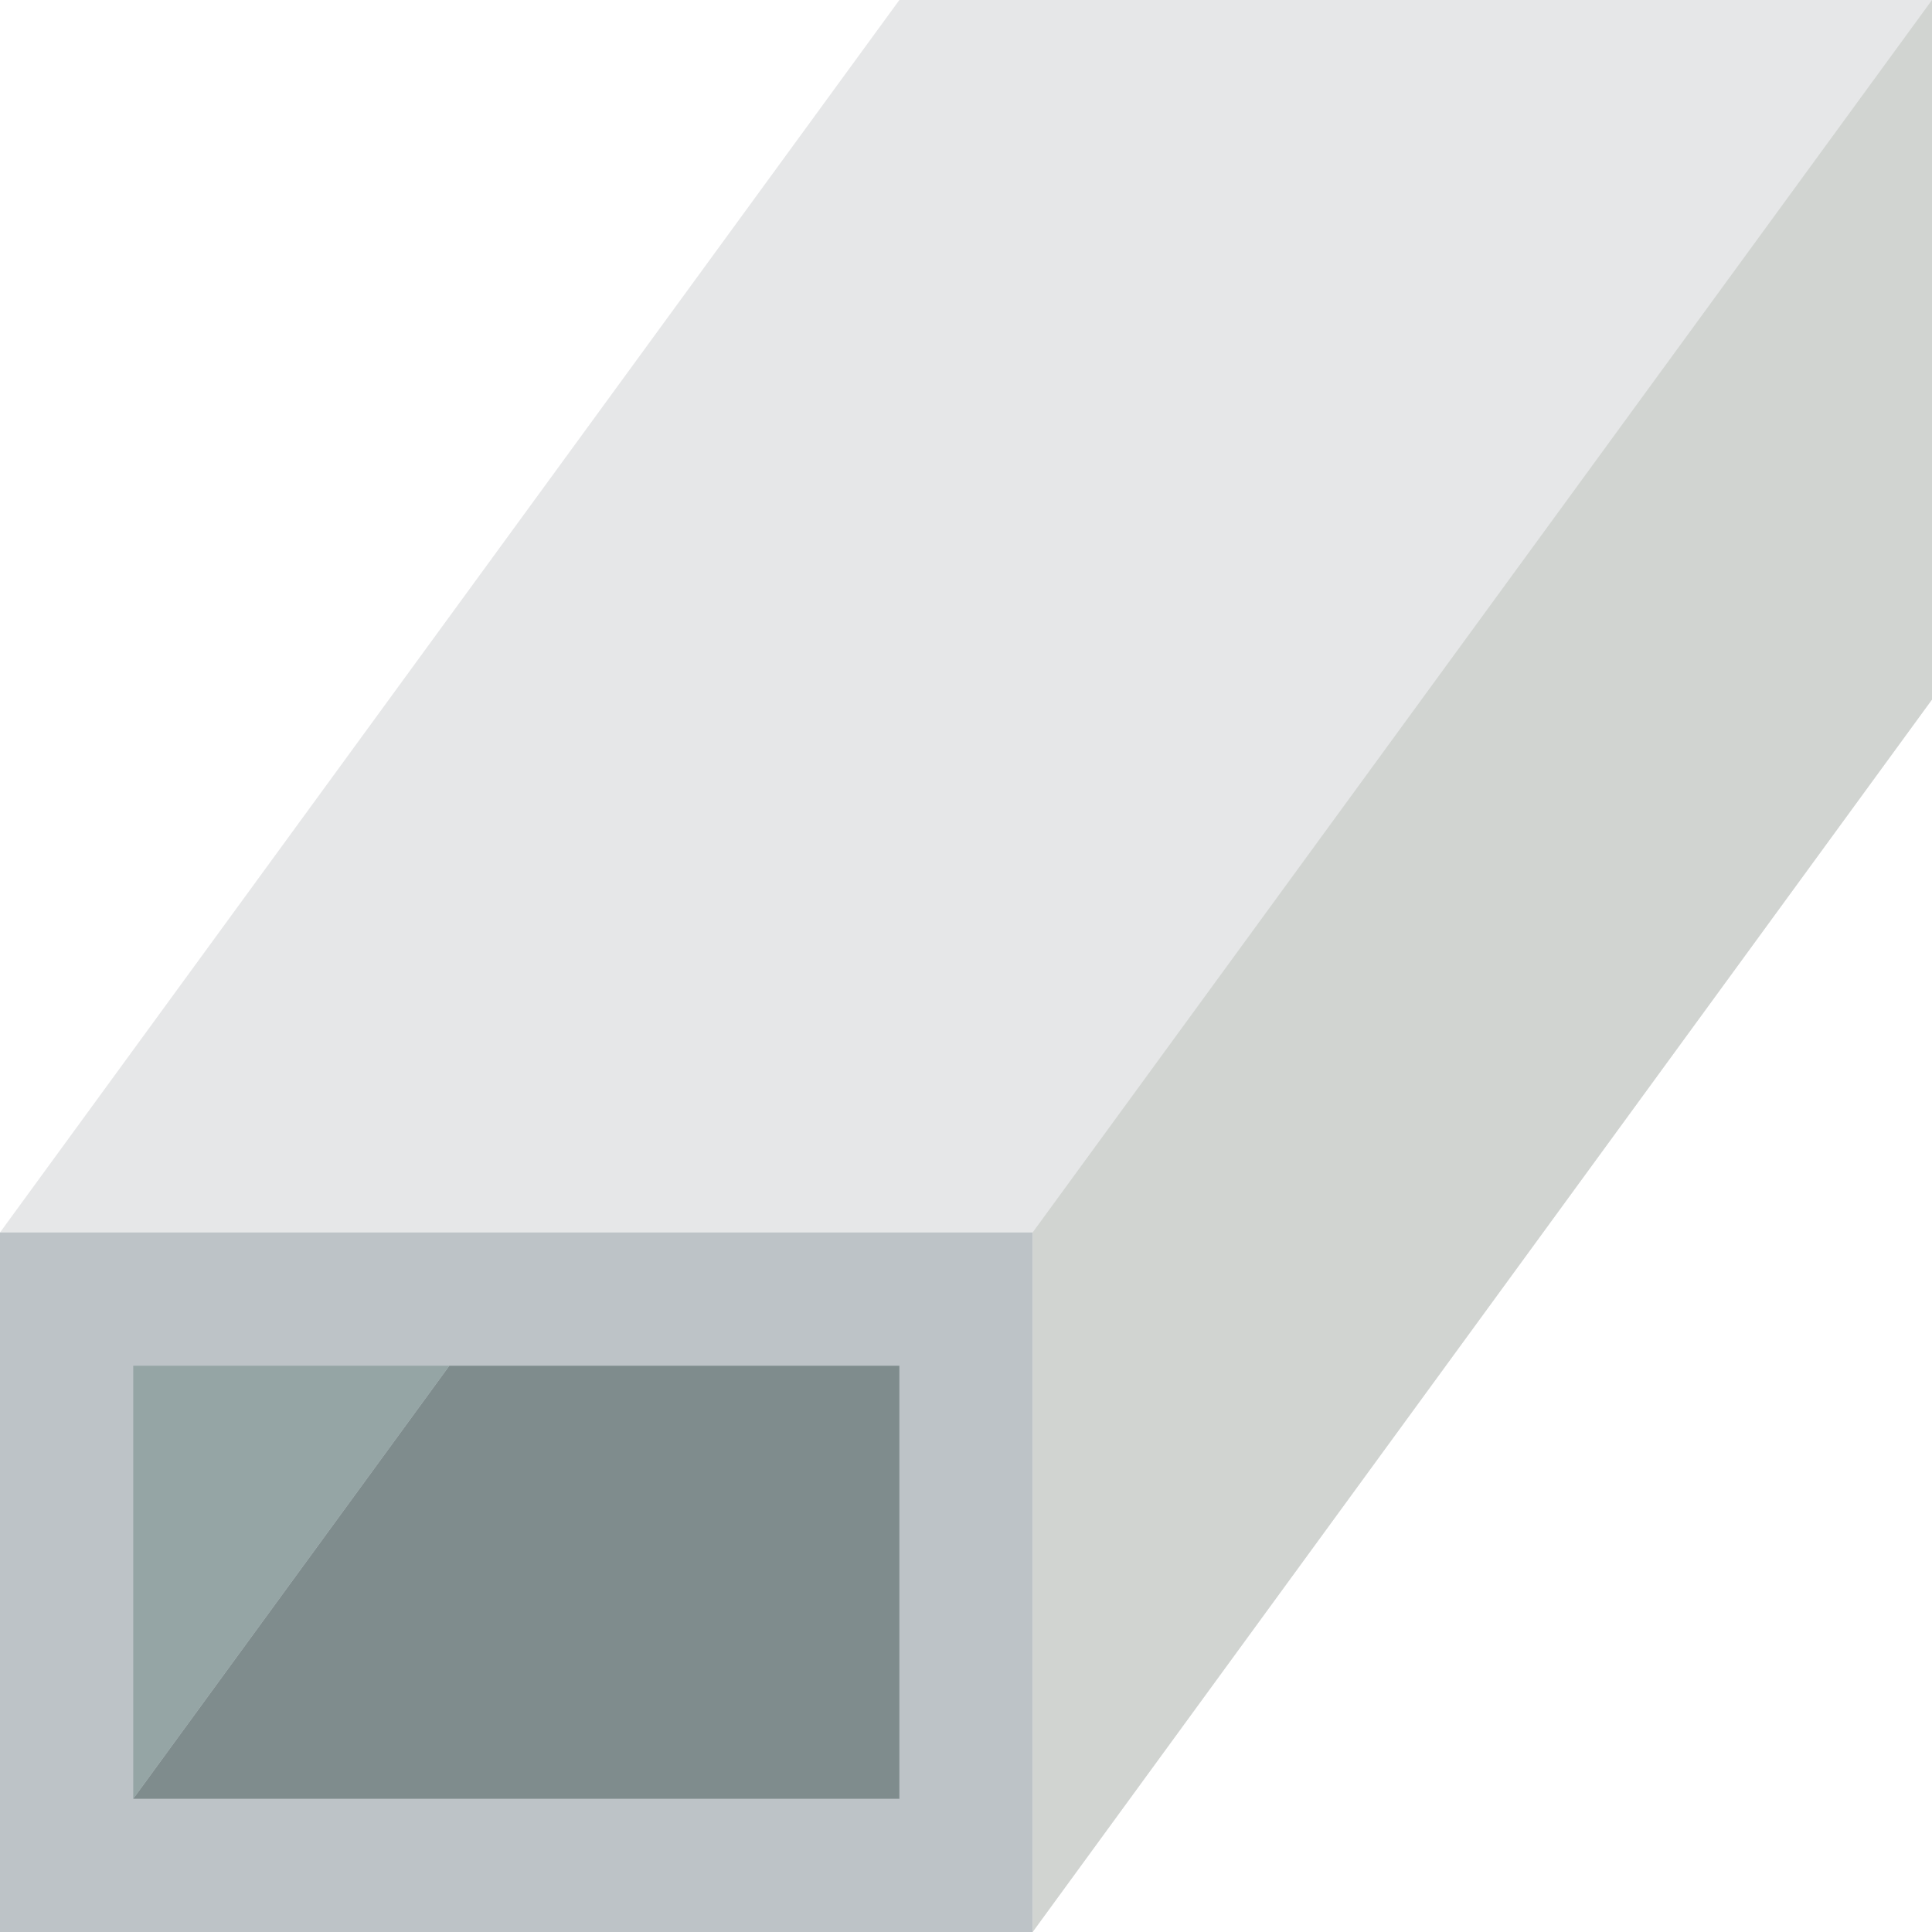 <svg enable-background="new 0 0 512 512" viewBox="0 0 512 512" xmlns="http://www.w3.org/2000/svg"><path d="m512 0v185.379l-238.345 326.621h-273.655v-185.379l238.345-326.621z" fill="#e6e7e8"/><path d="m0 326.621h273.655v185.379h-273.655z" fill="#bdc3c7"/><path d="m512 0v185.379l-238.345 326.621v-185.379z" fill="#d1d4d1"/><path d="m238.345 361.931v114.759h-203.035l83.774-114.759z" fill="#7f8c8d"/><path d="m119.084 361.931-83.774 114.759v-114.759z" fill="#95a5a5"/></svg>